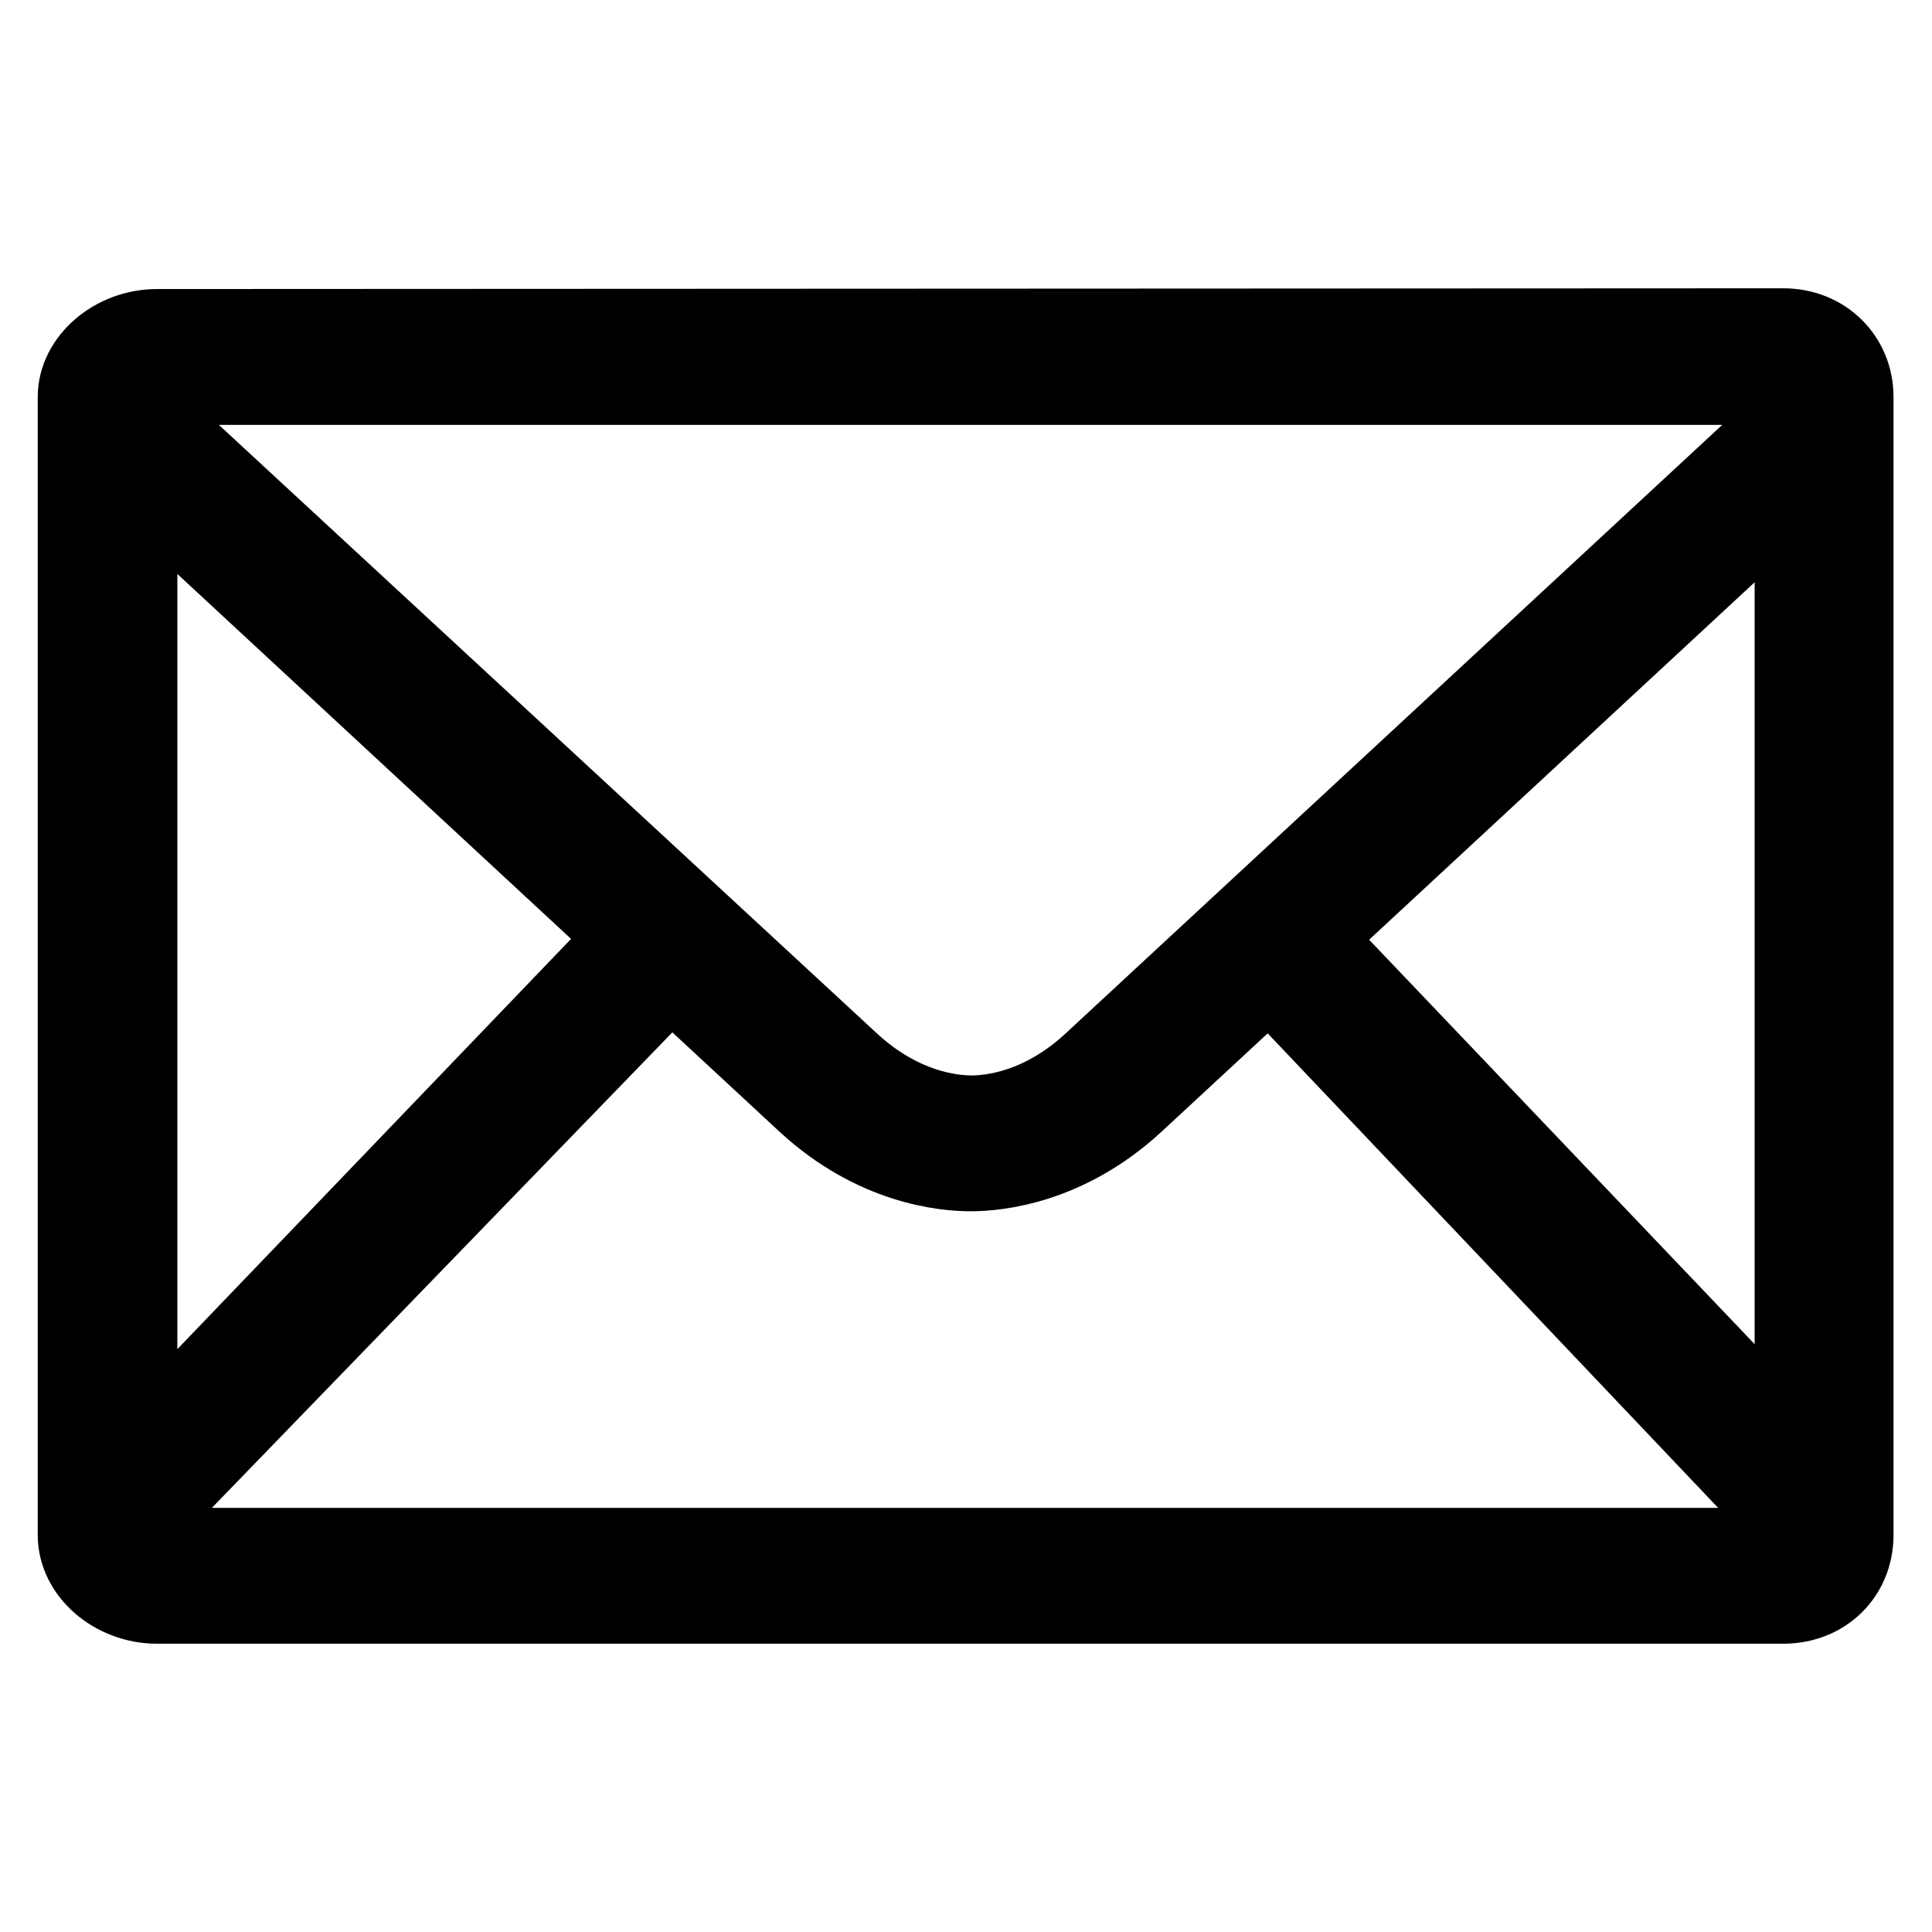 <?xml version="1.0" encoding="utf-8"?>
<!-- Svg Vector Icons : http://www.onlinewebfonts.com/icon -->
<!DOCTYPE svg PUBLIC "-//W3C//DTD SVG 1.1//EN" "http://www.w3.org/Graphics/SVG/1.1/DTD/svg11.dtd">
<svg version="1.1" xmlns="http://www.w3.org/2000/svg" xmlns:xlink="http://www.w3.org/1999/xlink" x="0px" y="0px" viewBox="0 0 256 256" enable-background="new 0 0 256 256" xml:space="preserve">
<g><g><path stroke-width="10" fill-opacity="0" stroke="#000000"  d="M20.8,43.3C15,43.3,10,47.6,10,52.6v150.8c0,5.1,5,9.4,10.8,9.4h215.5c5.5,0,9.6-4,9.6-9.4V52.6c0-5.3-4.1-9.4-9.6-9.4L20.8,43.3L20.8,43.3z M20.8,204.8c-1.3,0-2.3-0.9-2.3-1.4v-0.9l70.4-72.7l17.8,16.5c9,8.3,18.3,9.2,21.9,9.2c3.6,0,12.9-0.9,21.9-9.2l17.7-16.4l69.3,73v0.5c0,0.9-0.4,1.4-1.2,1.4H20.8L20.8,204.8z M237.5,190.6l-63.2-66.3l63.2-58.6L237.5,190.6L237.5,190.6z M18.5,191.2V64.6l64.3,59.6L18.5,191.2z M237.5,54.5l-92.9,86.1c-6.8,6.3-13.4,6.9-15.9,6.9c-2.6,0-9.2-0.7-15.9-6.9L18.5,53.4v-0.7c0-0.5,1.1-1.4,2.3-1.4h215.5c0.8,0,1.2,0.5,1.2,1.4V54.5z"/></g></g>
</svg>